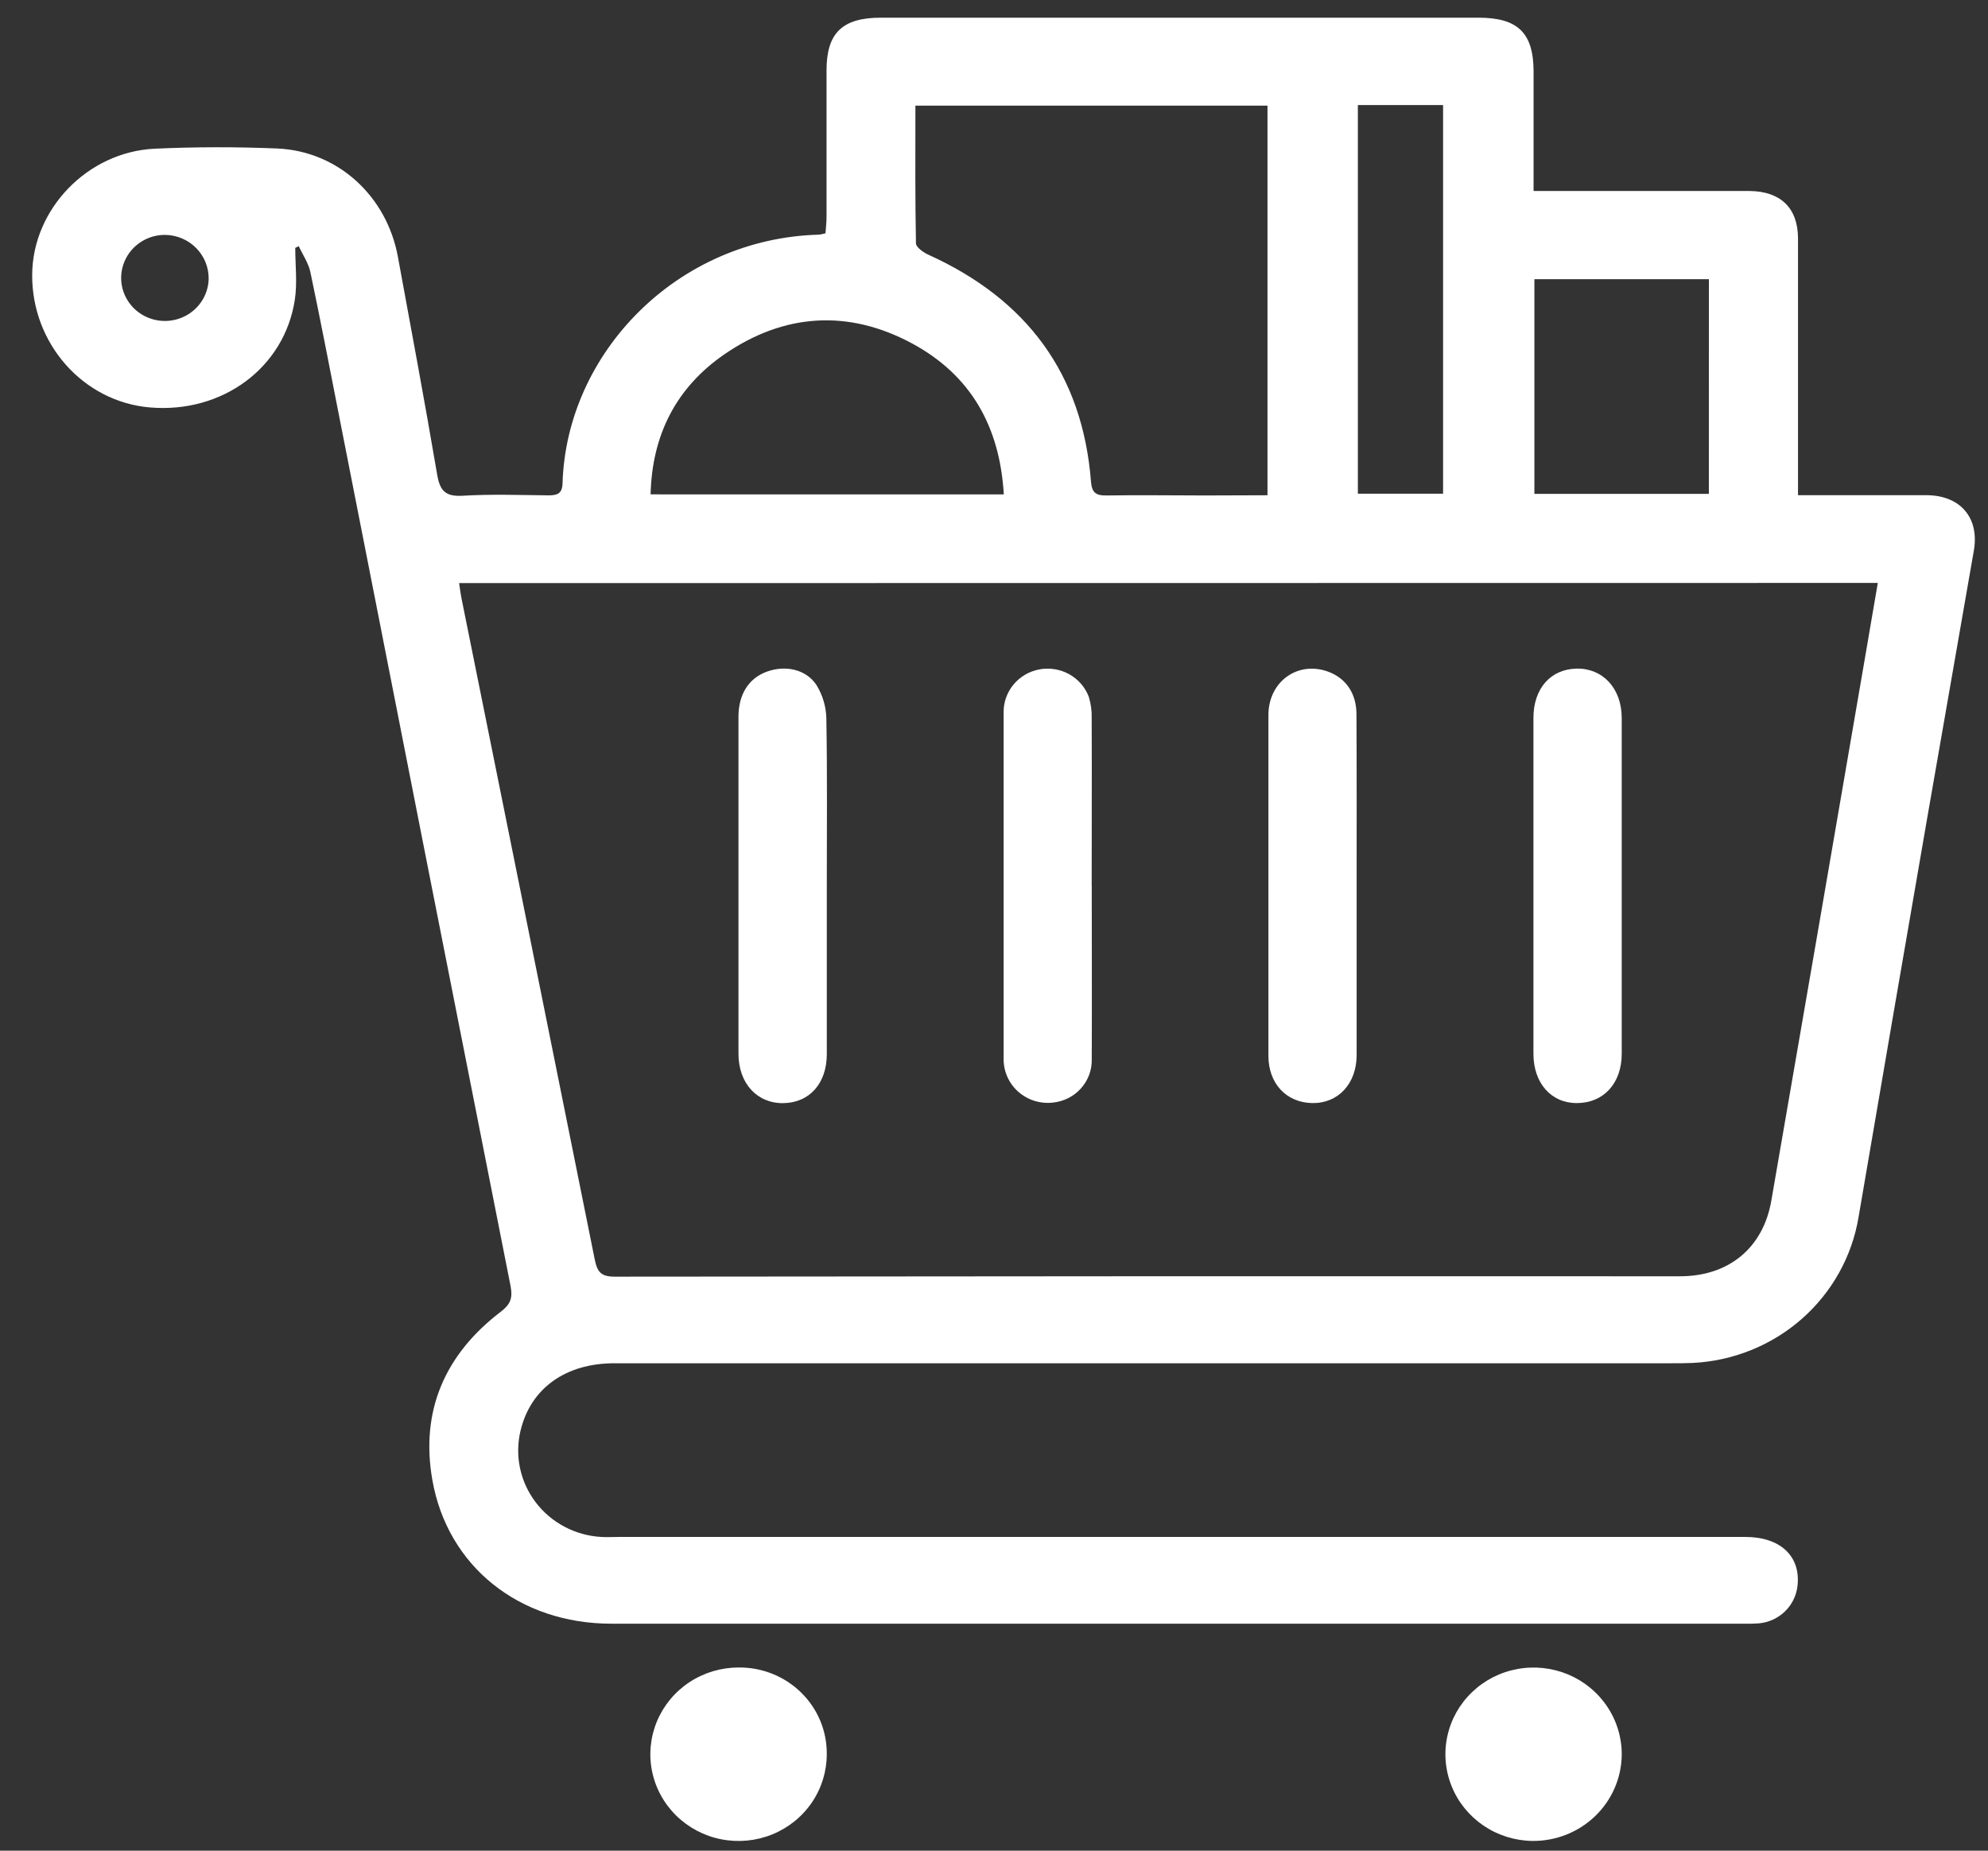 <svg width="58" height="54" viewBox="0 0 58 54" fill="none" xmlns="http://www.w3.org/2000/svg">
<rect x="0" y="0" width="58" height="54" fill="#333333" stroke="none"/>
<g clip-path="url(#clip0_186_6009)">
<path d="M44.742 5.573H49.489C50.009 5.573 50.534 5.573 51.048 5.573C51.952 5.584 52.455 6.071 52.457 6.956C52.457 9.263 52.457 11.571 52.457 13.878C52.457 14.046 52.457 14.212 52.457 14.449H53.662C54.511 14.449 55.362 14.449 56.215 14.449C57.199 14.457 57.753 15.113 57.587 16.066C57.139 18.643 56.689 21.22 56.239 23.796C55.563 27.701 54.891 31.605 54.224 35.511C54.034 36.658 53.45 37.708 52.568 38.483C51.687 39.258 50.561 39.712 49.38 39.769C49.159 39.779 48.939 39.778 48.719 39.778H17.925C16.5 39.778 15.487 40.508 15.189 41.735C15.101 42.094 15.095 42.468 15.17 42.83C15.245 43.191 15.4 43.533 15.624 43.829C15.848 44.126 16.136 44.371 16.466 44.546C16.797 44.722 17.162 44.824 17.537 44.846C17.71 44.856 17.885 44.846 18.056 44.846H50.921C51.949 44.846 52.546 45.416 52.441 46.286C52.407 46.565 52.278 46.824 52.074 47.021C51.87 47.218 51.604 47.34 51.319 47.367C51.178 47.377 51.036 47.38 50.895 47.377C39.875 47.377 28.855 47.377 17.835 47.377C15.16 47.377 13.054 45.713 12.612 43.174C12.264 41.168 12.977 39.521 14.612 38.273C14.892 38.061 14.96 37.874 14.899 37.541C13.229 29.099 11.565 20.657 9.908 12.212C9.63 10.791 9.355 9.364 9.055 7.937C8.999 7.675 8.832 7.435 8.716 7.182L8.614 7.233C8.614 7.737 8.677 8.251 8.602 8.744C8.3 10.733 6.485 12.066 4.379 11.889C2.427 11.726 0.919 10.021 0.939 8.002C0.957 6.102 2.548 4.436 4.507 4.339C5.698 4.284 6.901 4.284 8.095 4.333C9.862 4.413 11.284 5.722 11.609 7.494C11.998 9.609 12.393 11.725 12.754 13.846C12.833 14.312 12.986 14.495 13.498 14.465C14.329 14.415 15.166 14.445 16 14.454C16.26 14.454 16.403 14.405 16.412 14.103C16.528 10.29 19.767 6.956 23.895 6.847C23.959 6.838 24.022 6.825 24.084 6.808C24.094 6.654 24.114 6.492 24.114 6.328C24.114 4.904 24.114 3.474 24.114 2.055C24.114 0.958 24.578 0.516 25.701 0.516H43.132C44.282 0.516 44.738 0.958 44.742 2.08C44.743 3.223 44.742 4.366 44.742 5.573ZM13.395 17.014C13.42 17.182 13.436 17.319 13.463 17.453C14.761 23.885 16.058 30.317 17.351 36.747C17.426 37.116 17.534 37.253 17.943 37.251C28.301 37.239 38.658 37.235 49.016 37.24C50.436 37.24 51.44 36.413 51.678 35.036C52.59 29.775 53.497 24.514 54.401 19.252C54.529 18.512 54.655 17.767 54.785 17.009L13.395 17.014ZM36.979 14.451V3.083H26.707C26.707 4.442 26.697 5.771 26.723 7.099C26.723 7.213 26.939 7.366 27.085 7.432C29.966 8.736 31.582 10.923 31.829 14.046C31.854 14.371 31.966 14.462 32.283 14.457C33.241 14.441 34.201 14.457 35.161 14.457L36.979 14.451ZM29.286 14.426C29.17 12.445 28.323 10.944 26.606 10.019C24.743 9.017 22.866 9.145 21.132 10.34C19.725 11.31 19.023 12.692 18.981 14.425L29.286 14.426ZM49.857 8.147H44.766V14.411H49.856L49.857 8.147ZM39.616 3.066V14.406H42.102V3.066H39.616ZM4.818 6.854C4.566 6.852 4.32 6.924 4.11 7.06C3.9 7.196 3.735 7.39 3.637 7.618C3.538 7.845 3.51 8.097 3.556 8.34C3.602 8.583 3.721 8.807 3.896 8.985C4.071 9.162 4.296 9.285 4.542 9.337C4.788 9.389 5.044 9.369 5.278 9.278C5.512 9.188 5.714 9.031 5.858 8.828C6.002 8.625 6.082 8.385 6.088 8.138C6.092 7.802 5.961 7.478 5.723 7.237C5.485 6.996 5.16 6.858 4.818 6.854Z" fill="white"/>
<path d="M44.703 53.716C44.195 53.708 43.7 53.553 43.282 53.269C42.863 52.985 42.539 52.585 42.352 52.12C42.164 51.656 42.12 51.147 42.227 50.657C42.333 50.168 42.584 49.721 42.949 49.373C43.313 49.024 43.775 48.789 44.275 48.699C44.775 48.608 45.291 48.665 45.758 48.862C46.225 49.06 46.623 49.389 46.899 49.809C47.176 50.228 47.321 50.719 47.314 51.219C47.303 51.89 47.022 52.529 46.533 52.997C46.043 53.465 45.386 53.724 44.703 53.716Z" fill="white"/>
<path d="M24.121 51.186C24.121 51.687 23.97 52.176 23.687 52.593C23.404 53.009 23.002 53.333 22.532 53.525C22.061 53.716 21.544 53.766 21.044 53.668C20.545 53.571 20.087 53.329 19.727 52.975C19.367 52.621 19.122 52.17 19.023 51.678C18.924 51.187 18.976 50.678 19.171 50.216C19.366 49.754 19.696 49.358 20.119 49.081C20.543 48.803 21.041 48.655 21.55 48.655C21.889 48.652 22.224 48.715 22.538 48.841C22.852 48.967 23.137 49.153 23.376 49.389C23.616 49.625 23.805 49.905 23.933 50.214C24.061 50.522 24.124 50.853 24.121 51.186Z" fill="white"/>
<path d="M47.314 25.824C47.314 27.465 47.314 29.105 47.314 30.746C47.314 31.612 46.782 32.188 46 32.186C45.255 32.186 44.739 31.605 44.738 30.749C44.738 27.482 44.738 24.215 44.738 20.949C44.738 20.088 45.24 19.524 45.998 19.509C46.756 19.494 47.312 20.08 47.314 20.947C47.316 22.572 47.316 24.198 47.314 25.824Z" fill="white"/>
<path d="M24.122 25.842C24.122 27.481 24.122 29.119 24.122 30.758C24.122 31.612 23.616 32.177 22.856 32.188C22.095 32.2 21.545 31.617 21.545 30.747C21.545 27.47 21.545 24.193 21.545 20.916C21.545 20.252 21.849 19.785 22.381 19.595C22.913 19.405 23.511 19.525 23.817 19.983C24.002 20.281 24.103 20.622 24.109 20.972C24.138 22.595 24.122 24.219 24.122 25.842Z" fill="white"/>
<path d="M31.852 25.841C31.852 27.528 31.859 29.215 31.852 30.903C31.861 31.216 31.748 31.522 31.538 31.757C31.327 31.993 31.033 32.141 30.716 32.172C30.536 32.193 30.353 32.175 30.18 32.121C30.008 32.068 29.848 31.978 29.713 31.86C29.578 31.741 29.469 31.596 29.395 31.433C29.32 31.271 29.282 31.095 29.281 30.916C29.281 27.542 29.281 24.167 29.281 20.791C29.276 20.494 29.378 20.205 29.569 19.975C29.76 19.744 30.027 19.587 30.324 19.532C30.621 19.477 30.928 19.526 31.191 19.671C31.455 19.817 31.657 20.049 31.764 20.327C31.828 20.533 31.857 20.748 31.85 20.964C31.857 22.59 31.85 24.215 31.85 25.841H31.852Z" fill="white"/>
<path d="M39.58 25.815C39.58 27.471 39.58 29.125 39.58 30.784C39.58 31.623 39.038 32.2 38.283 32.186C37.527 32.172 37.006 31.615 37.006 30.806C37.006 27.493 37.006 24.18 37.006 20.867C37.006 19.878 37.875 19.269 38.762 19.603C39.273 19.797 39.575 20.237 39.575 20.845C39.584 22.502 39.58 24.158 39.58 25.815Z" fill="white"/>
</g>
<defs>
<clipPath id="clip0_186_6009">
<rect width="56.676" height="53.196" fill="white" transform="translate(0.939 0.516)"/>
</clipPath>
</defs>
</svg>
